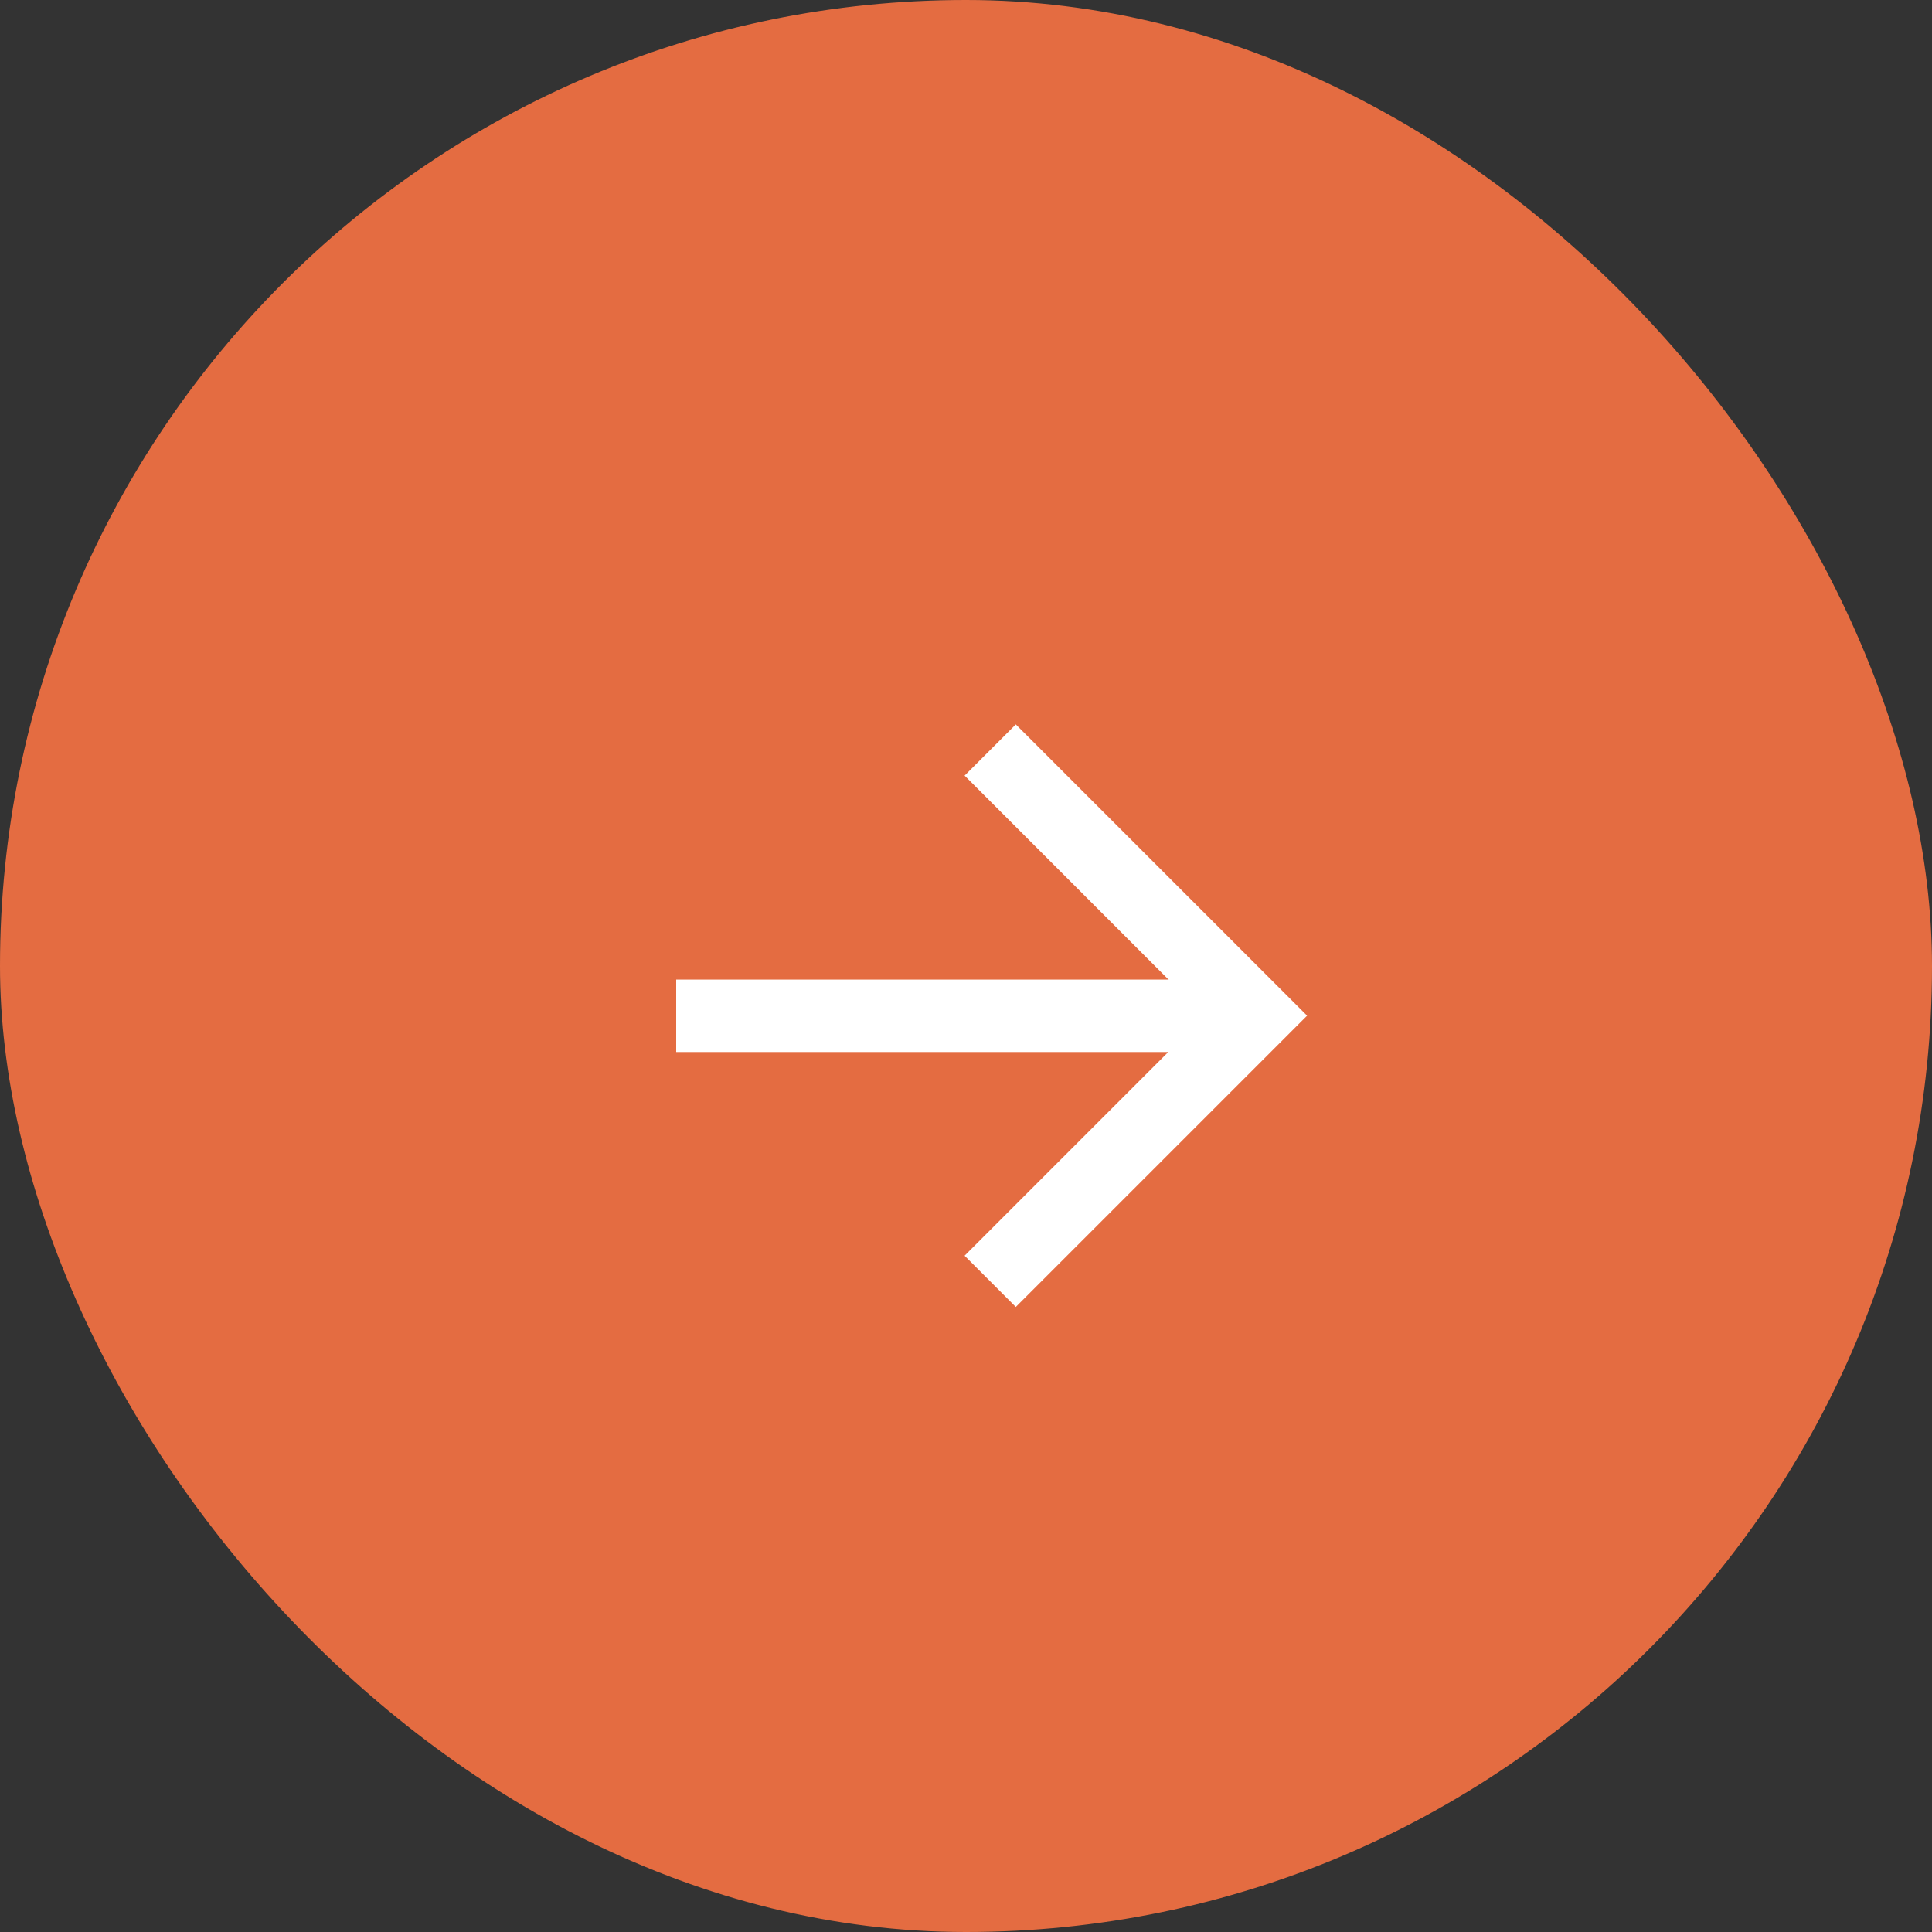 <svg xmlns="http://www.w3.org/2000/svg" width="40" height="40" viewBox="0 0 40 40" fill="none"><rect x="0" y="0" width="40" height="40" fill="#333333" stroke="none"/><rect width="40" height="40" rx="20" fill="#E46C41"></rect><path d="M14 20.281L26 20.281L26 21.781L14 21.781L14 20.281Z" fill="white"></path><path d="M19.971 25.998L24.94 21.028L19.971 16.058L21.031 14.998L27.062 21.028L21.031 27.059L19.971 25.998Z" fill="white"></path></svg>
